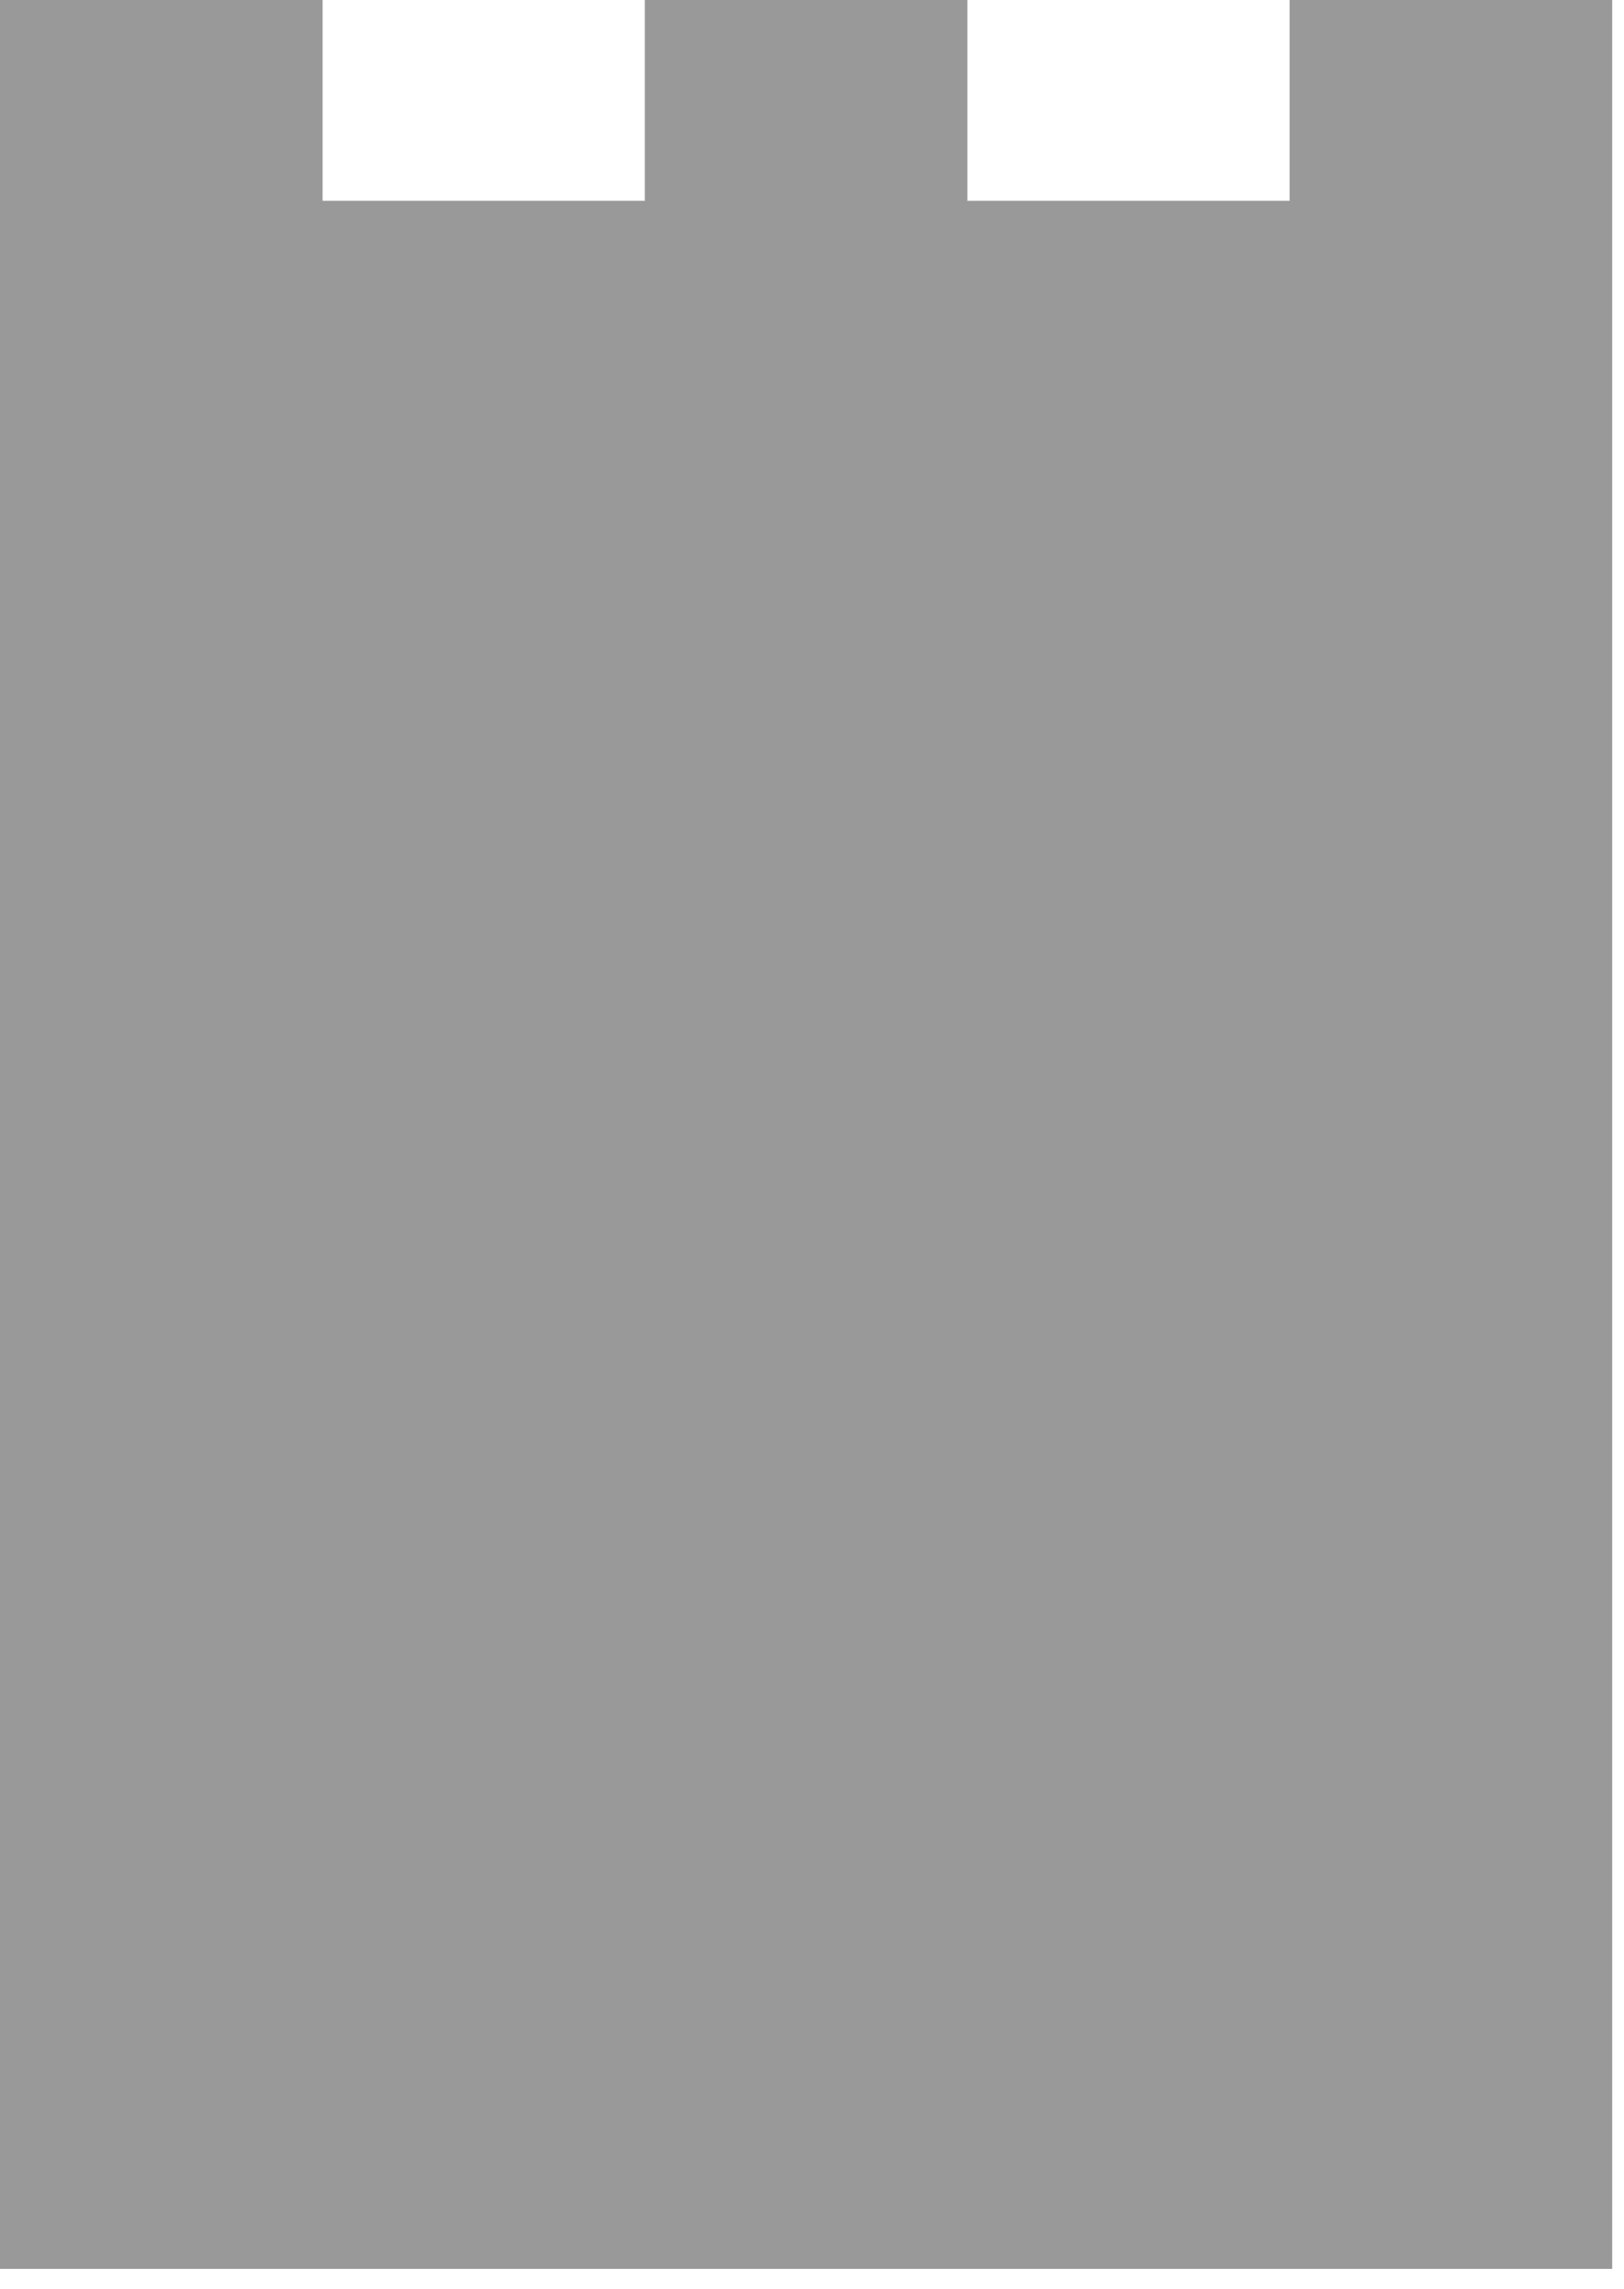 <?xml version="1.0" encoding="UTF-8"?> <svg xmlns="http://www.w3.org/2000/svg" width="44" height="62" viewBox="0 0 44 62" fill="none"> <path d="M34.94 0V5.44H26.21V0H17.47V5.44H8.74V0H0V61.46H21.84H43.68V0H34.94Z" fill="#999999"></path> </svg> 